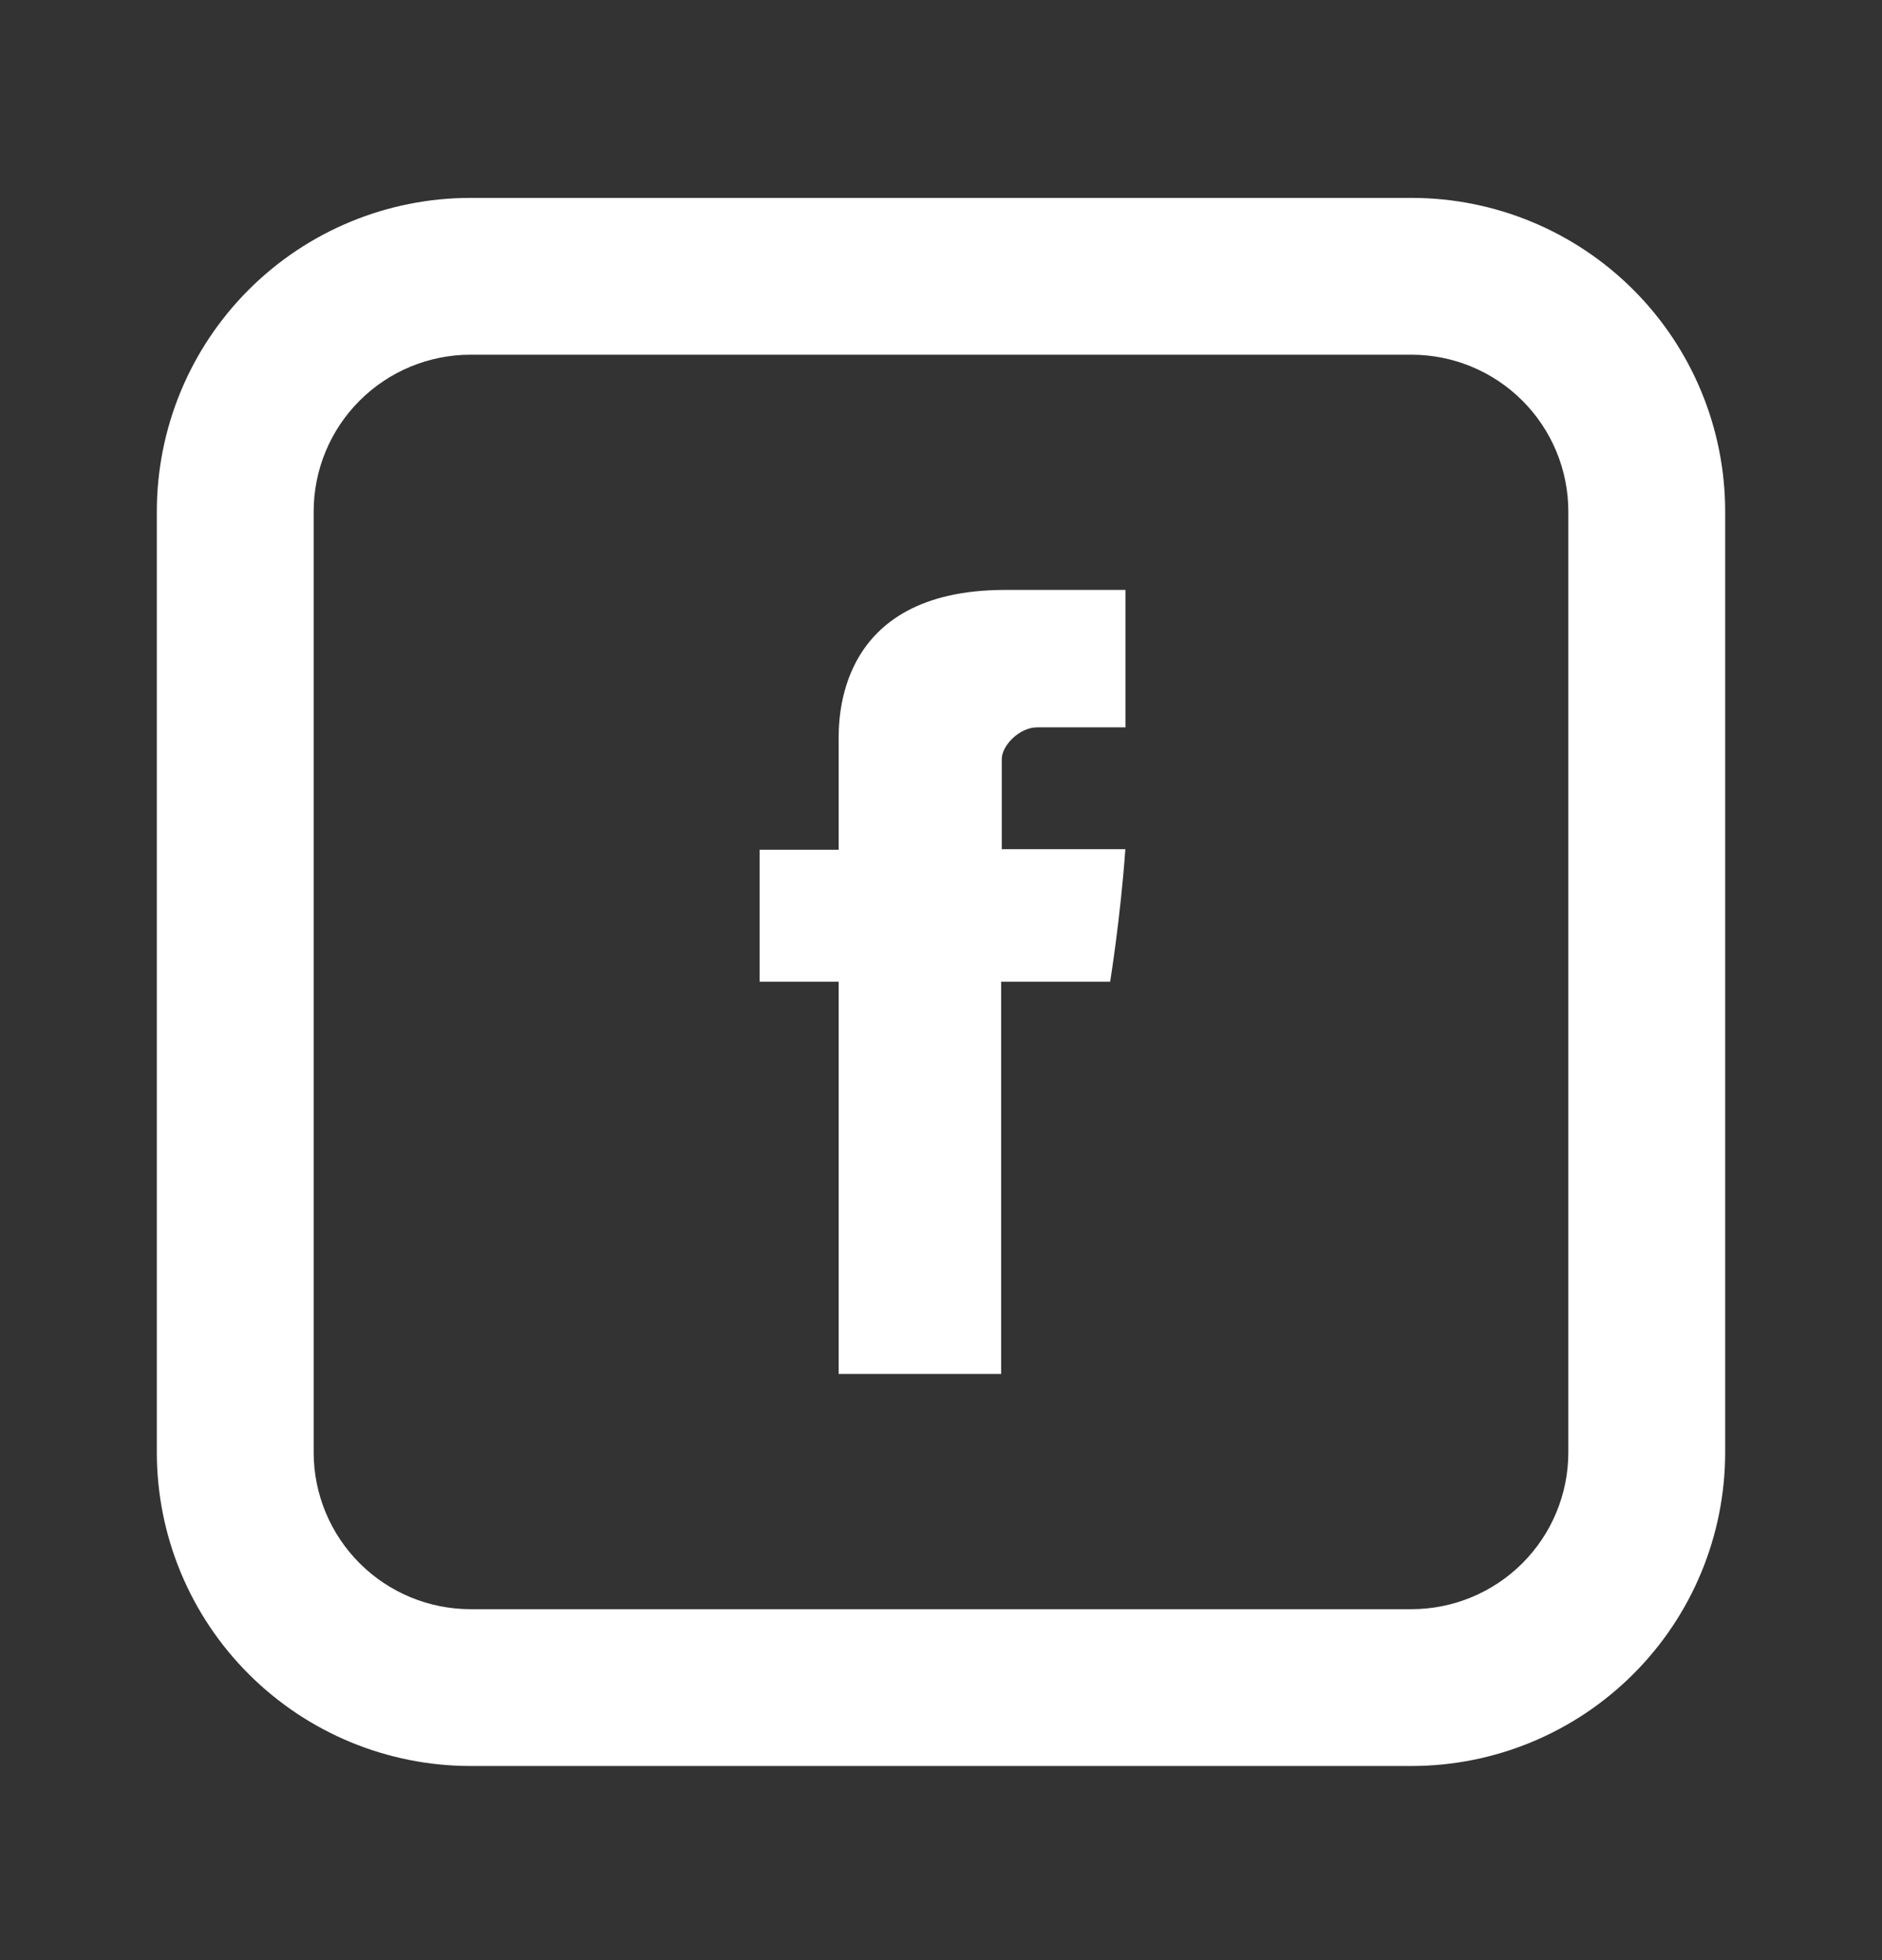 <svg width="24" height="25" viewBox="0 0 24 25" fill="none" xmlns="http://www.w3.org/2000/svg">
<rect x="0" y="0" width="24" height="25" fill="#333333" stroke="none"/>
<g id="jam:facebook-square">
<g id="Group">
<path id="Vector" d="M10.695 9.461V10.838H9.687V12.521H10.695V17.524H12.767V12.521H14.157C14.157 12.521 14.288 11.714 14.351 10.831H12.775V9.681C12.775 9.508 13.001 9.277 13.225 9.277H14.353V7.524H12.818C10.644 7.524 10.695 9.209 10.695 9.461Z" fill="white"/>
<path id="Vector_2" d="M6 4.524C5.47 4.524 4.961 4.735 4.586 5.11C4.211 5.485 4 5.993 4 6.524V18.524C4 19.054 4.211 19.563 4.586 19.938C4.961 20.313 5.47 20.524 6 20.524H18C18.53 20.524 19.039 20.313 19.414 19.938C19.789 19.563 20 19.054 20 18.524V6.524C20 5.993 19.789 5.485 19.414 5.11C19.039 4.735 18.53 4.524 18 4.524H6ZM6 2.524H18C19.061 2.524 20.078 2.945 20.828 3.695C21.579 4.446 22 5.463 22 6.524V18.524C22 19.585 21.579 20.602 20.828 21.352C20.078 22.102 19.061 22.524 18 22.524H6C4.939 22.524 3.922 22.102 3.172 21.352C2.421 20.602 2 19.585 2 18.524V6.524C2 5.463 2.421 4.446 3.172 3.695C3.922 2.945 4.939 2.524 6 2.524Z" fill="white"/>
</g>
</g>
</svg>
